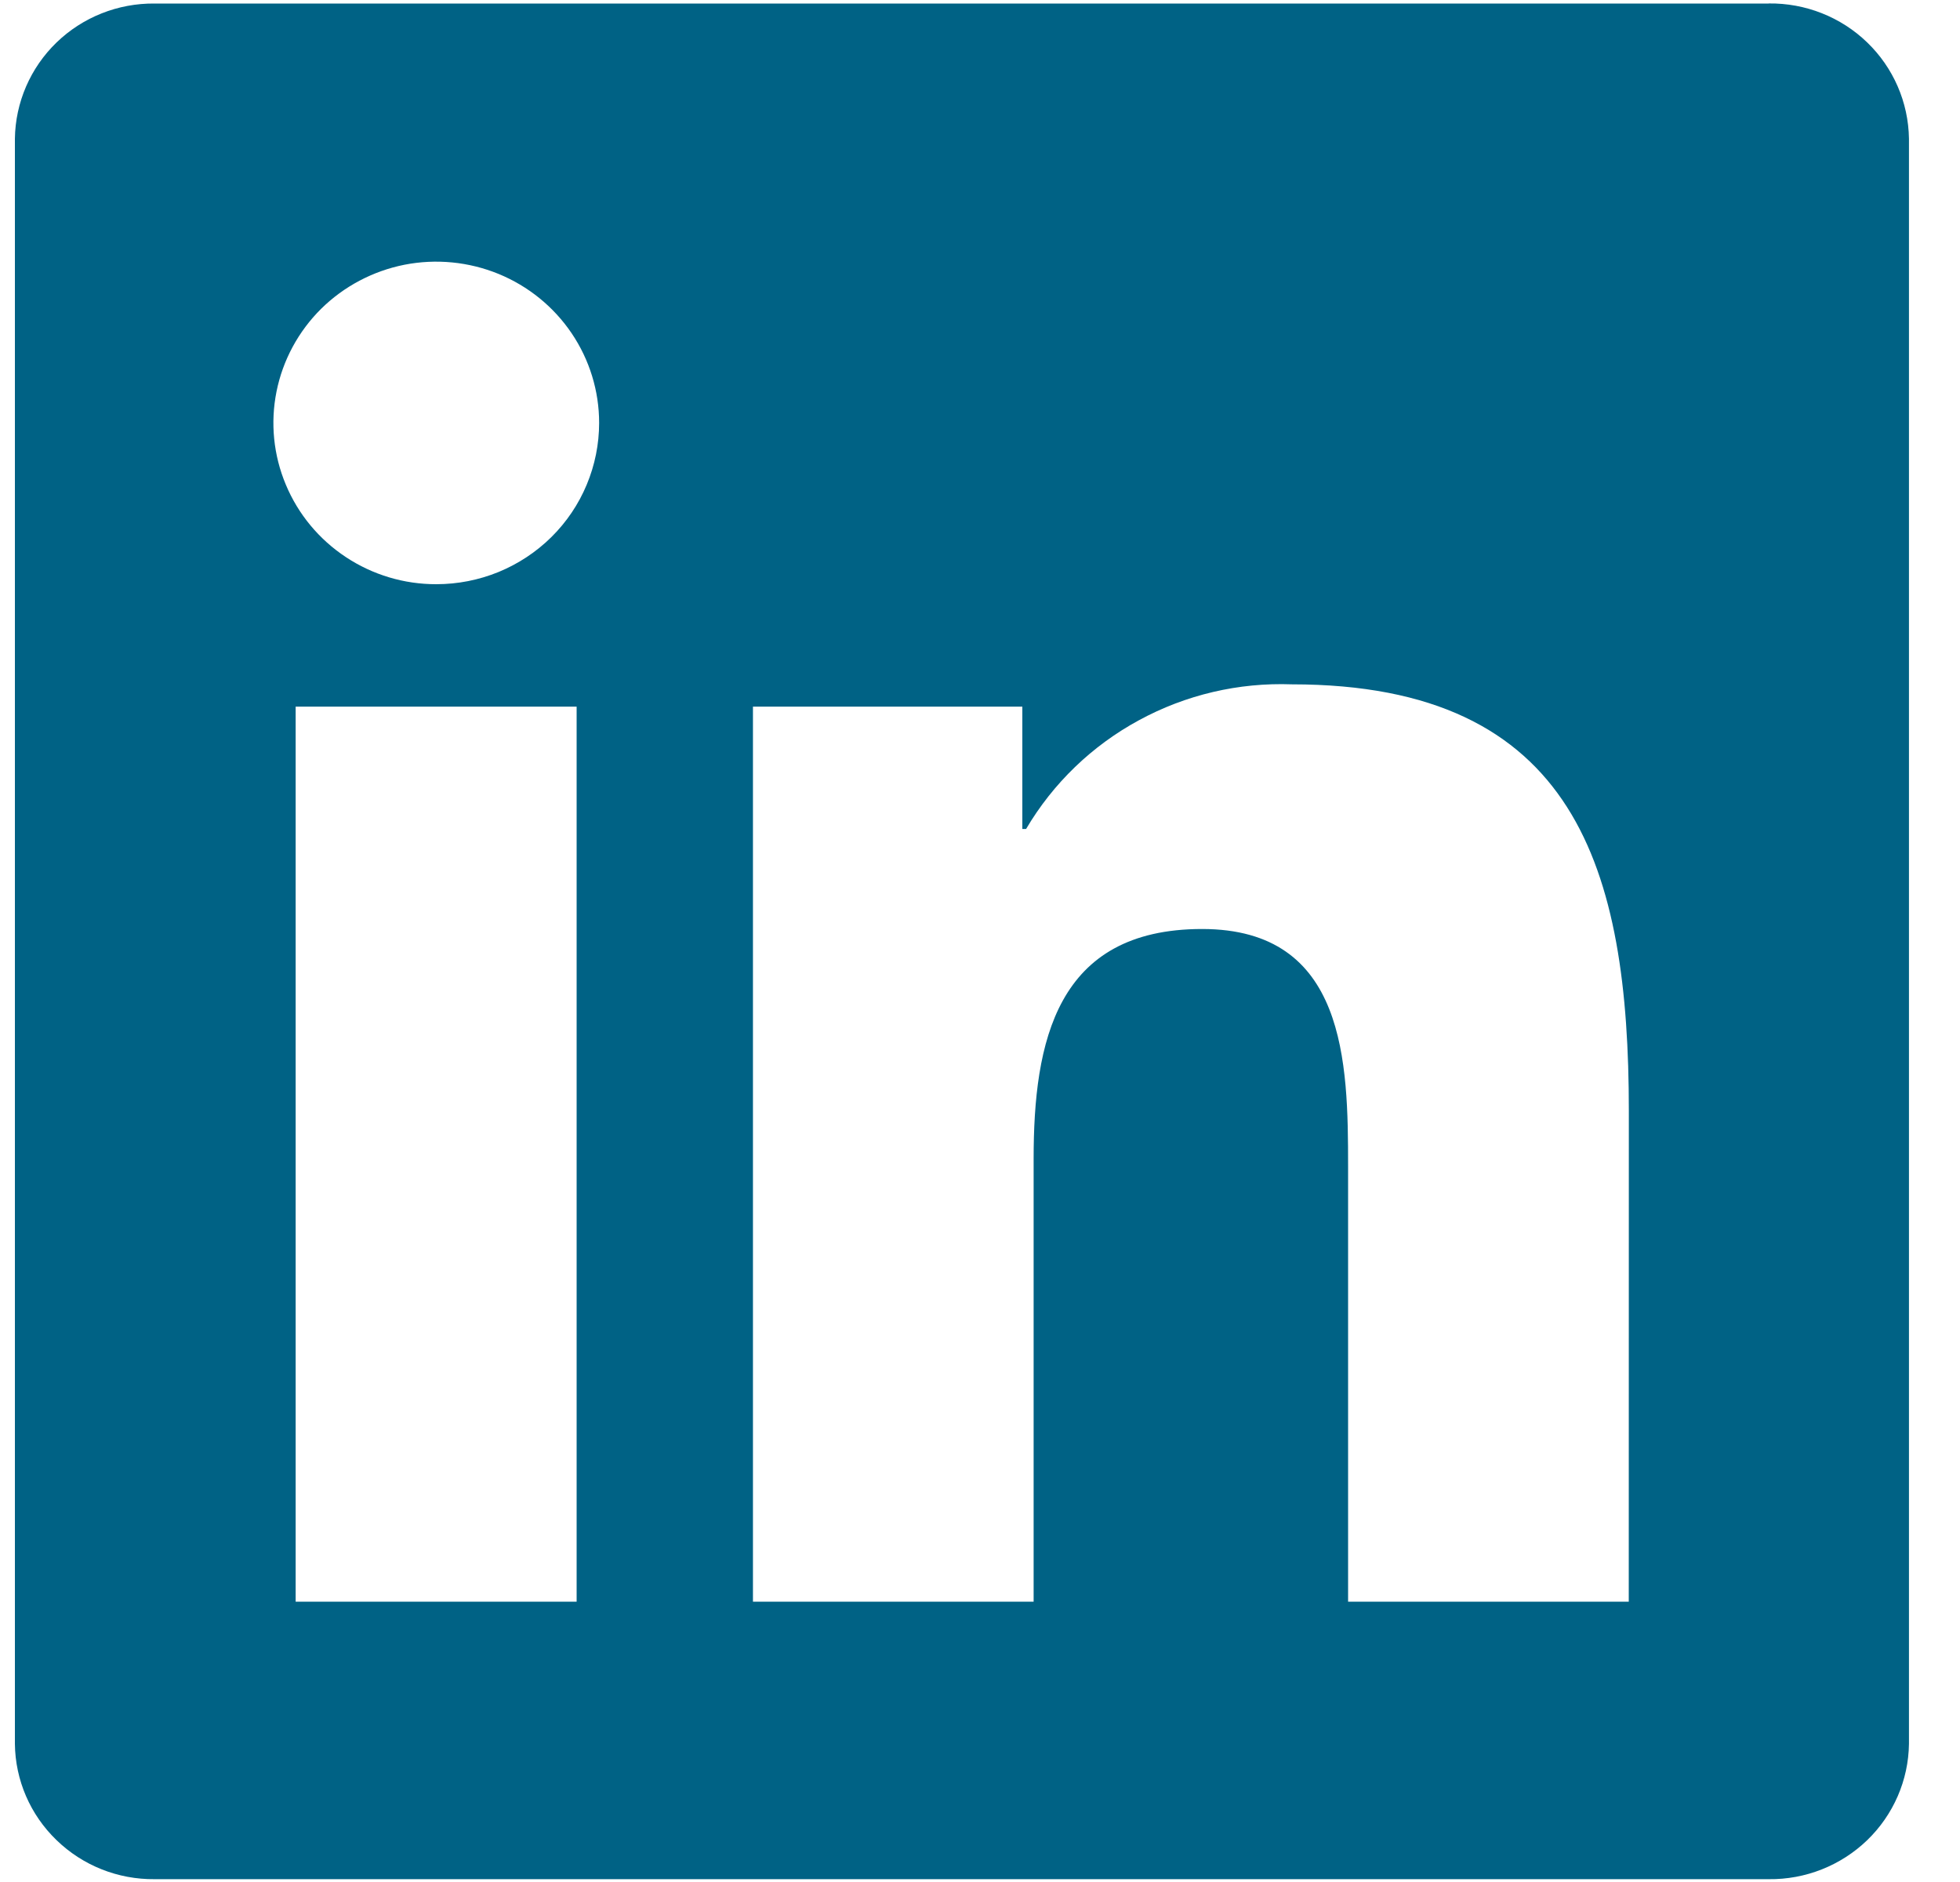 <svg width="25" height="24" viewBox="0 0 25 24" fill="none" xmlns="http://www.w3.org/2000/svg">
<g clip-path="url(#clip0_8_47)">
<path d="M20.775 20.425H17.195V14.875C17.195 13.551 17.171 11.847 15.333 11.847C13.469 11.847 13.184 13.29 13.184 14.778V20.425H9.604V9.011H13.04V10.571H13.088C13.432 9.988 13.929 9.509 14.527 9.185C15.124 8.86 15.798 8.702 16.479 8.727C20.107 8.727 20.776 11.09 20.776 14.164L20.775 20.425ZM5.565 7.45C5.154 7.451 4.752 7.33 4.411 7.104C4.069 6.878 3.803 6.557 3.646 6.181C3.488 5.805 3.447 5.392 3.527 4.993C3.607 4.594 3.805 4.227 4.095 3.939C4.386 3.652 4.756 3.456 5.159 3.376C5.562 3.297 5.98 3.338 6.359 3.493C6.739 3.649 7.063 3.912 7.292 4.251C7.52 4.589 7.642 4.986 7.642 5.393C7.642 5.663 7.588 5.931 7.484 6.18C7.38 6.43 7.227 6.657 7.034 6.848C6.841 7.039 6.612 7.19 6.36 7.294C6.108 7.397 5.838 7.45 5.565 7.45ZM7.355 20.425H3.771V9.011H7.355V20.425ZM22.559 0.045H1.973C1.505 0.04 1.055 0.219 0.721 0.542C0.387 0.865 0.196 1.307 0.19 1.77V22.238C0.195 22.701 0.386 23.143 0.721 23.466C1.055 23.79 1.505 23.969 1.973 23.964H22.559C23.028 23.97 23.479 23.791 23.815 23.468C24.151 23.144 24.343 22.702 24.349 22.238V1.768C24.342 1.304 24.15 0.862 23.814 0.539C23.479 0.216 23.027 0.038 22.559 0.044" fill="#006285"/>
</g>
<defs>
<clipPath id="clip0_8_47">
<rect width="24.381" height="24" fill="white"/>
</clipPath>
</defs>
</svg>
